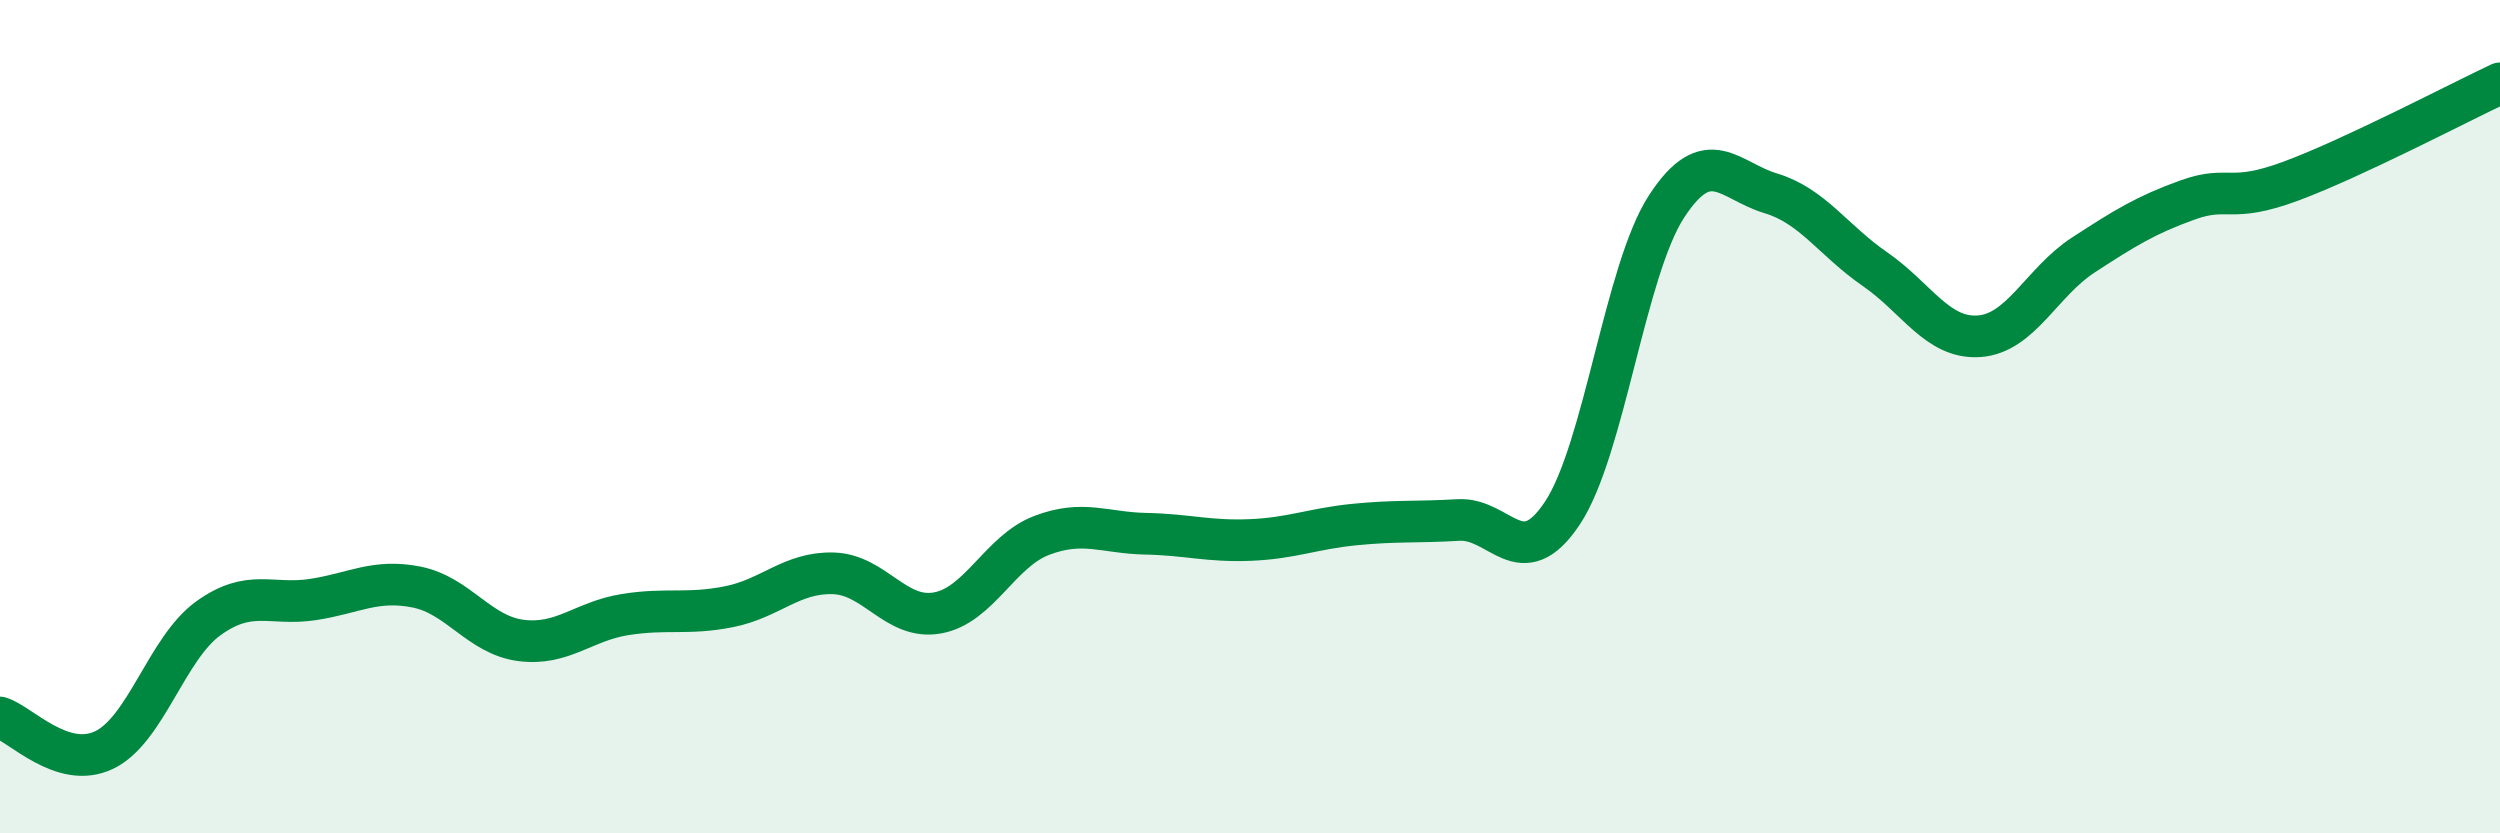 
    <svg width="60" height="20" viewBox="0 0 60 20" xmlns="http://www.w3.org/2000/svg">
      <path
        d="M 0,17.22 C 0.5,17.38 1.5,18.48 2.5,18 C 3.5,17.52 4,15.56 5,14.84 C 6,14.12 6.5,14.54 7.5,14.39 C 8.5,14.24 9,13.89 10,14.09 C 11,14.29 11.5,15.24 12.5,15.37 C 13.5,15.5 14,14.91 15,14.75 C 16,14.59 16.5,14.76 17.5,14.56 C 18.5,14.36 19,13.73 20,13.76 C 21,13.79 21.5,14.89 22.5,14.71 C 23.5,14.53 24,13.23 25,12.85 C 26,12.47 26.5,12.79 27.5,12.81 C 28.5,12.83 29,13 30,12.96 C 31,12.92 31.5,12.69 32.5,12.59 C 33.5,12.49 34,12.54 35,12.48 C 36,12.42 36.5,13.82 37.5,12.31 C 38.5,10.8 39,6.48 40,4.95 C 41,3.42 41.5,4.34 42.5,4.64 C 43.5,4.94 44,5.77 45,6.46 C 46,7.15 46.5,8.14 47.5,8.07 C 48.5,8 49,6.77 50,6.12 C 51,5.47 51.5,5.16 52.5,4.8 C 53.5,4.44 53.5,4.9 55,4.34 C 56.5,3.78 59,2.47 60,2L60 20L0 20Z"
        fill="#008740"
        opacity="0.1"
        stroke-linecap="round"
        stroke-linejoin="round"
      />
      <path
        d="M 0,17.22 C 0.5,17.38 1.5,18.48 2.5,18 C 3.5,17.52 4,15.56 5,14.84 C 6,14.12 6.5,14.54 7.5,14.39 C 8.5,14.24 9,13.89 10,14.09 C 11,14.29 11.5,15.24 12.5,15.37 C 13.5,15.5 14,14.91 15,14.75 C 16,14.59 16.5,14.76 17.5,14.56 C 18.5,14.36 19,13.73 20,13.76 C 21,13.79 21.5,14.89 22.5,14.71 C 23.5,14.53 24,13.23 25,12.85 C 26,12.47 26.5,12.79 27.5,12.81 C 28.5,12.83 29,13 30,12.96 C 31,12.92 31.5,12.69 32.5,12.59 C 33.5,12.49 34,12.54 35,12.48 C 36,12.42 36.5,13.82 37.5,12.31 C 38.5,10.8 39,6.48 40,4.95 C 41,3.42 41.5,4.34 42.5,4.64 C 43.5,4.94 44,5.77 45,6.46 C 46,7.15 46.5,8.14 47.5,8.07 C 48.5,8 49,6.77 50,6.12 C 51,5.47 51.5,5.16 52.5,4.8 C 53.5,4.44 53.5,4.9 55,4.34 C 56.5,3.78 59,2.47 60,2"
        stroke="#008740"
        stroke-width="1"
        fill="none"
        stroke-linecap="round"
        stroke-linejoin="round"
      />
    </svg>
  